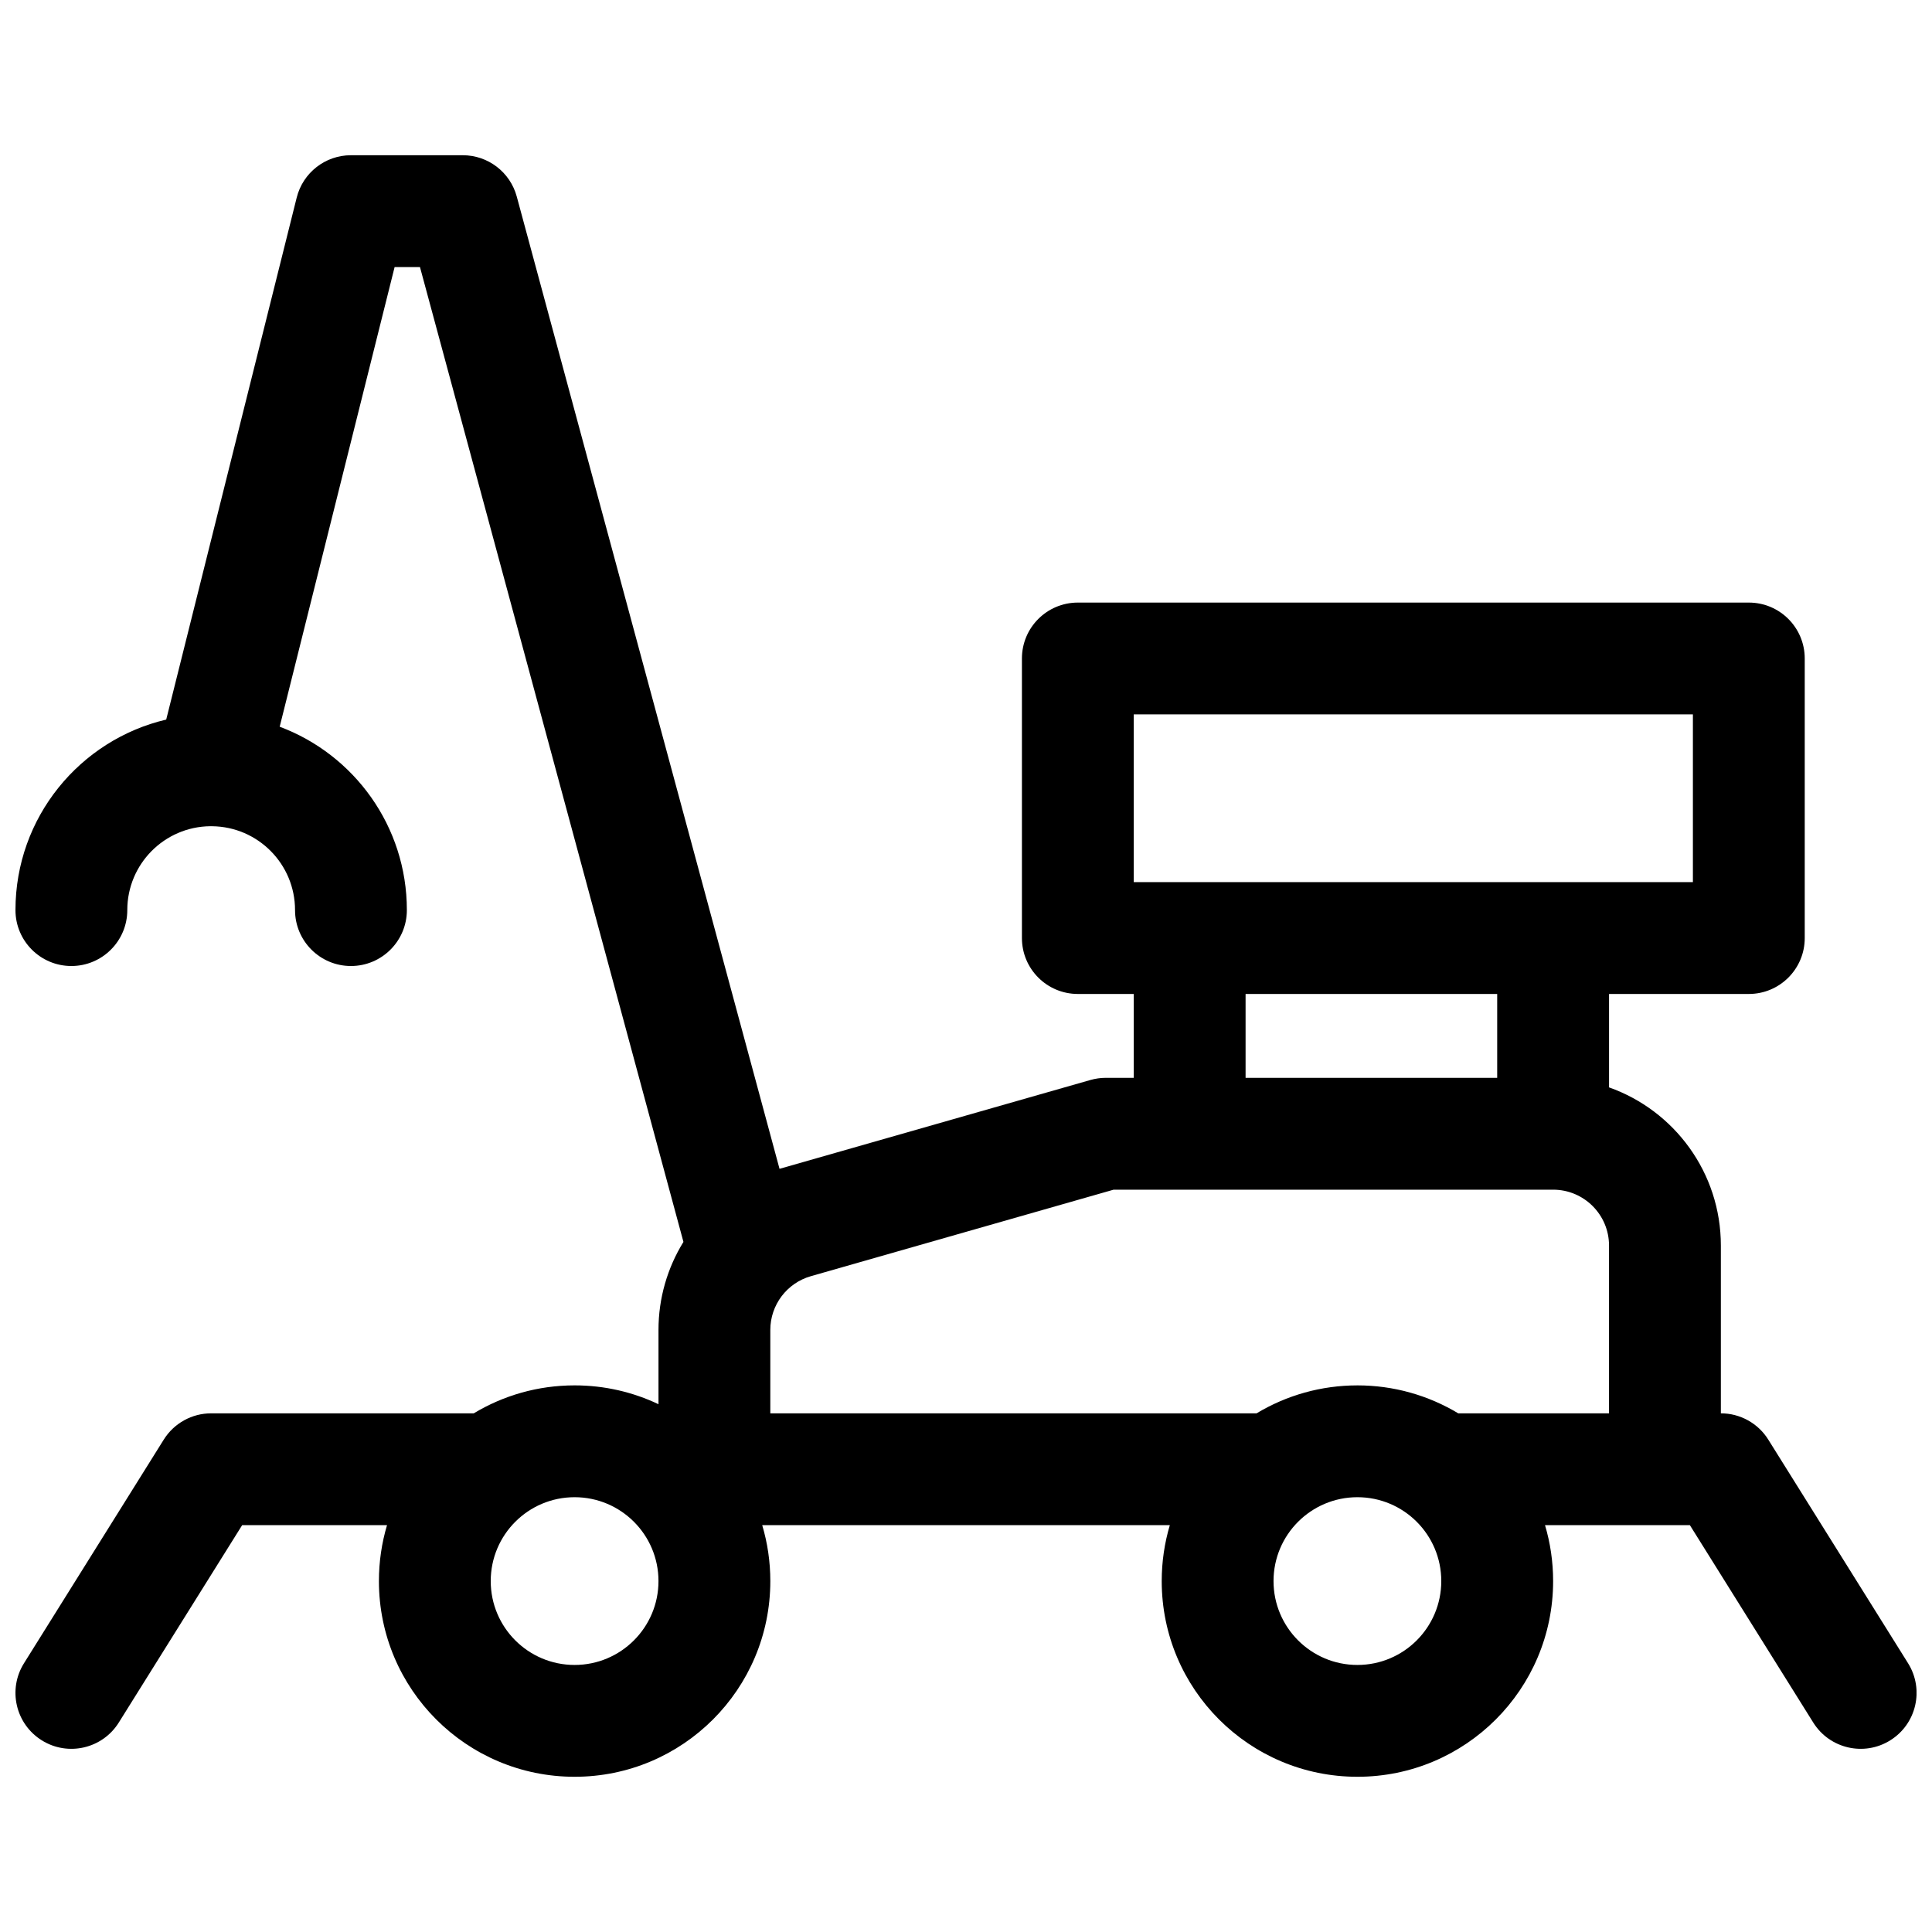 <?xml version="1.0" encoding="UTF-8"?>
<!-- Uploaded to: SVG Repo, www.svgrepo.com, Generator: SVG Repo Mixer Tools -->
<svg width="800px" height="800px" version="1.1" viewBox="144 144 512 512" xmlns="http://www.w3.org/2000/svg">
 <defs>
  <clipPath id="a">
   <path d="m148.09 185h503.81v430h-503.81z"/>
  </clipPath>
 </defs>
 <g clip-path="url(#a)">
  <path d="m218.12 336.59c19.688 7.359 33.703 26.34 33.703 48.594 0 8.184-6.637 14.82-14.82 14.82s-14.816-6.637-14.816-14.82c0-12.188-9.812-22.086-21.969-22.223-0.168 0-0.336 0-0.5-0.004-12.164 0.133-21.984 10.031-21.984 22.227 0 8.184-6.637 14.82-14.82 14.82s-14.816-6.637-14.816-14.82c0-24.543 17.047-45.105 39.949-50.488l34.582-138.33c1.648-6.598 7.578-11.227 14.375-11.227h29.637c6.695 0 12.559 4.492 14.305 10.953l69.637 257.66c0.055-0.016 0.109-0.031 0.164-0.047l82.23-23.496c1.324-0.375 2.695-0.57 4.07-0.57h7.41v-22.227h-14.82c-8.184 0-14.816-6.633-14.816-14.816v-74.09c0-8.184 6.633-14.816 14.816-14.816h177.82c8.184 0 14.816 6.633 14.816 14.816v74.09c0 8.184-6.633 14.816-14.816 14.816h-37.043v24.758c17.266 6.102 29.633 22.57 29.633 41.926v44.453c5.109 0 9.859 2.633 12.566 6.965l37.047 59.27c4.336 6.941 2.227 16.082-4.715 20.418-6.938 4.34-16.082 2.231-20.418-4.711l-32.691-52.305h-38.391c1.398 4.691 2.148 9.668 2.148 14.816 0 28.645-23.219 51.863-51.863 51.863-28.641 0-51.863-23.219-51.863-51.863 0-5.148 0.754-10.125 2.148-14.816h-108.02c1.398 4.691 2.148 9.668 2.148 14.816 0 28.645-23.219 51.863-51.863 51.863-28.645 0-51.863-23.219-51.863-51.863 0-5.148 0.75-10.125 2.148-14.816h-38.391l-32.691 52.305c-4.336 6.941-13.48 9.051-20.418 4.711-6.941-4.336-9.051-13.477-4.711-20.418l37.043-59.27c2.707-4.332 7.457-6.965 12.566-6.965h69.586c7.809-4.703 16.953-7.41 26.73-7.41 7.953 0 15.488 1.789 22.227 4.992v-19.684c0-8.461 2.391-16.484 6.613-23.328l-69.82-258.34h-6.723zm78.156 248.64c12.273 0 22.227-9.953 22.227-22.227 0-12.277-9.953-22.227-22.227-22.227-12.277 0-22.227 9.949-22.227 22.227 0 12.273 9.949 22.227 22.227 22.227zm207.45 0c12.277 0 22.227-9.953 22.227-22.227 0-12.277-9.949-22.227-22.227-22.227-12.273 0-22.227 9.949-22.227 22.227 0 12.273 9.953 22.227 22.227 22.227zm0-74.09c9.559 0 18.746 2.606 26.727 7.41h39.957v-44.453c0-8.184-6.637-14.82-14.82-14.82h-116.47l-80.234 22.926c-6.359 1.816-10.746 7.633-10.746 14.246v22.102h128.86c7.977-4.805 17.168-7.41 26.723-7.41zm-59.27-177.82v44.457h148.18v-44.457zm29.637 74.09v22.227h66.68v-22.227z"/>
 </g>
</svg>